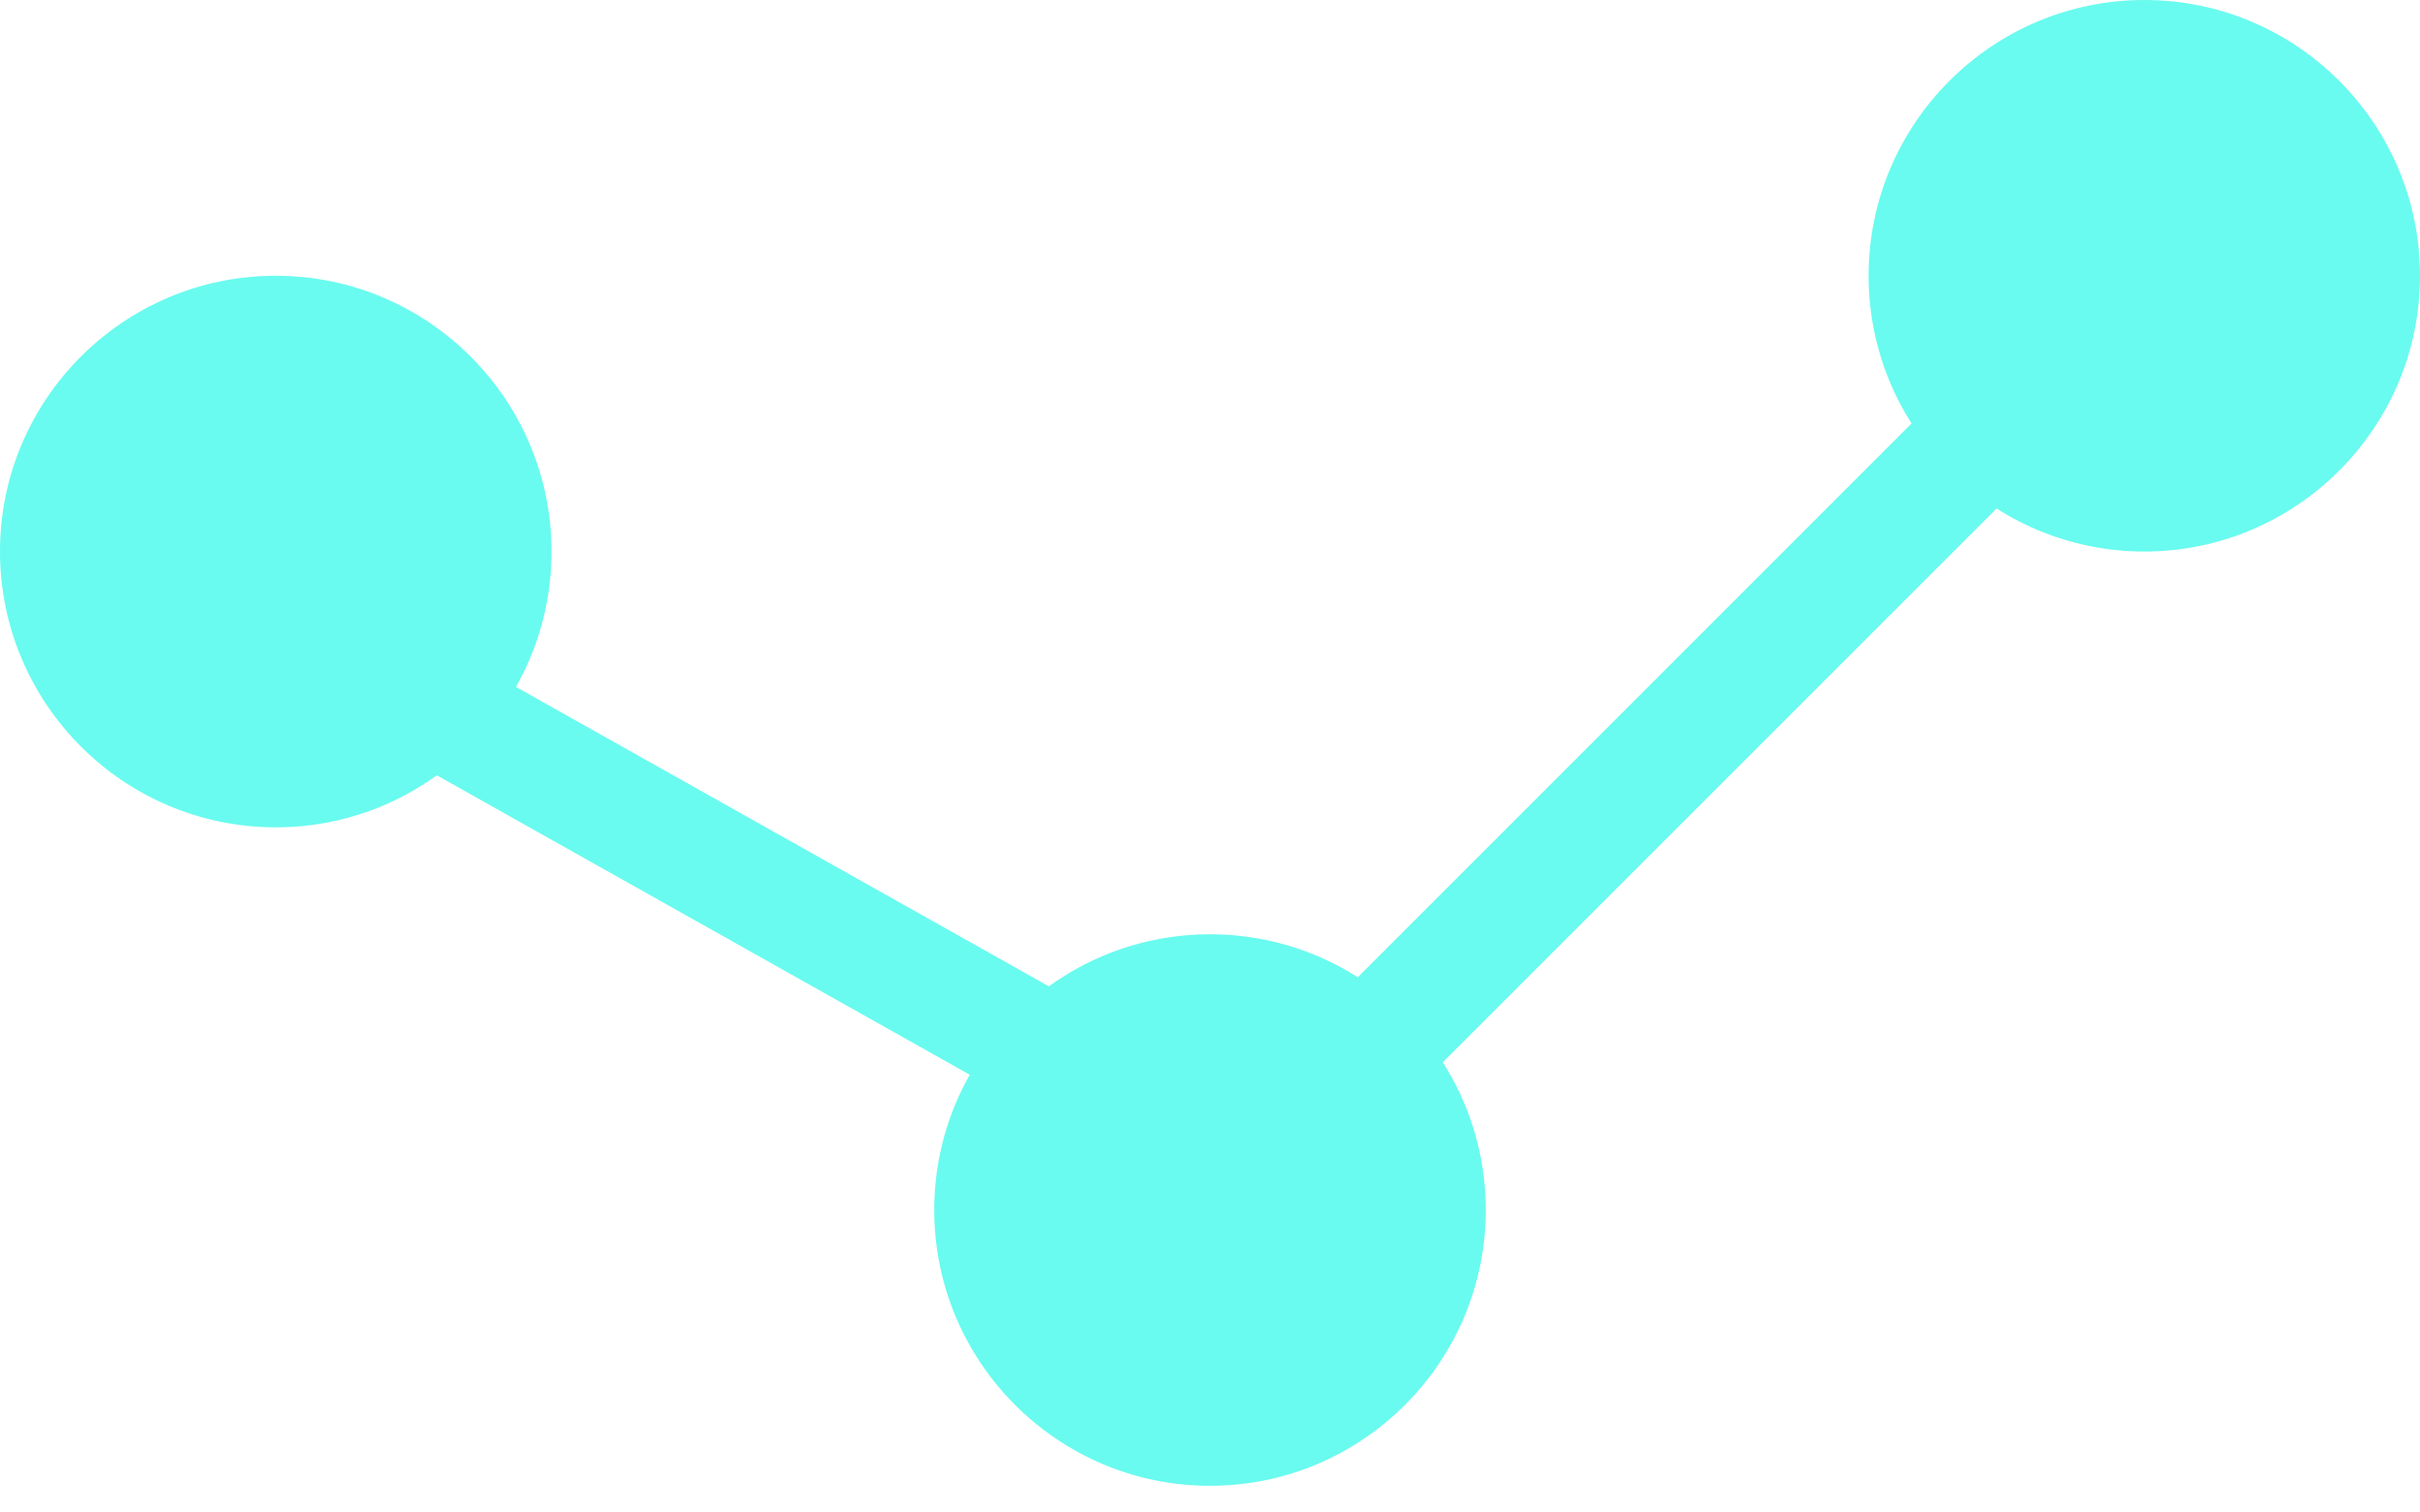 <svg xmlns="http://www.w3.org/2000/svg" width="40" height="25" viewBox="0 0 40 25" fill="none"><g clip-path="url(#clip0_159_41)"><path d="M7.78 10.934L18.183 16.779L16.777 18.185L6.374 12.34L7.78 10.934Z" fill="#69FBEF"></path><path d="M32.218 6.377L33.624 7.783L23.221 18.185L21.816 16.779L32.218 6.377Z" fill="#69FBEF"></path><path d="M4.558 13.675C2.044 13.675 0 11.63 0 9.116C0 6.603 2.044 4.558 4.558 4.558C7.072 4.558 9.116 6.604 9.116 9.116C9.116 11.629 7.072 13.675 4.558 13.675Z" fill="#69FBEF"></path><path d="M20 24.559C17.487 24.559 15.442 22.515 15.442 20.001C15.442 17.487 17.486 15.443 20 15.443C22.514 15.443 24.558 17.487 24.558 20.001C24.558 22.515 22.514 24.559 20 24.559Z" fill="#69FBEF"></path><path d="M35.444 9.116C32.93 9.116 30.886 7.072 30.886 4.558C30.886 2.044 32.93 0 35.444 0C37.957 0 40 2.044 40 4.558C40 7.072 37.955 9.116 35.444 9.116Z" fill="#69FBEF"></path></g><defs><clipPath id="clip0_159_41"><rect width="40" height="24.559" fill="white"></rect></clipPath></defs></svg>